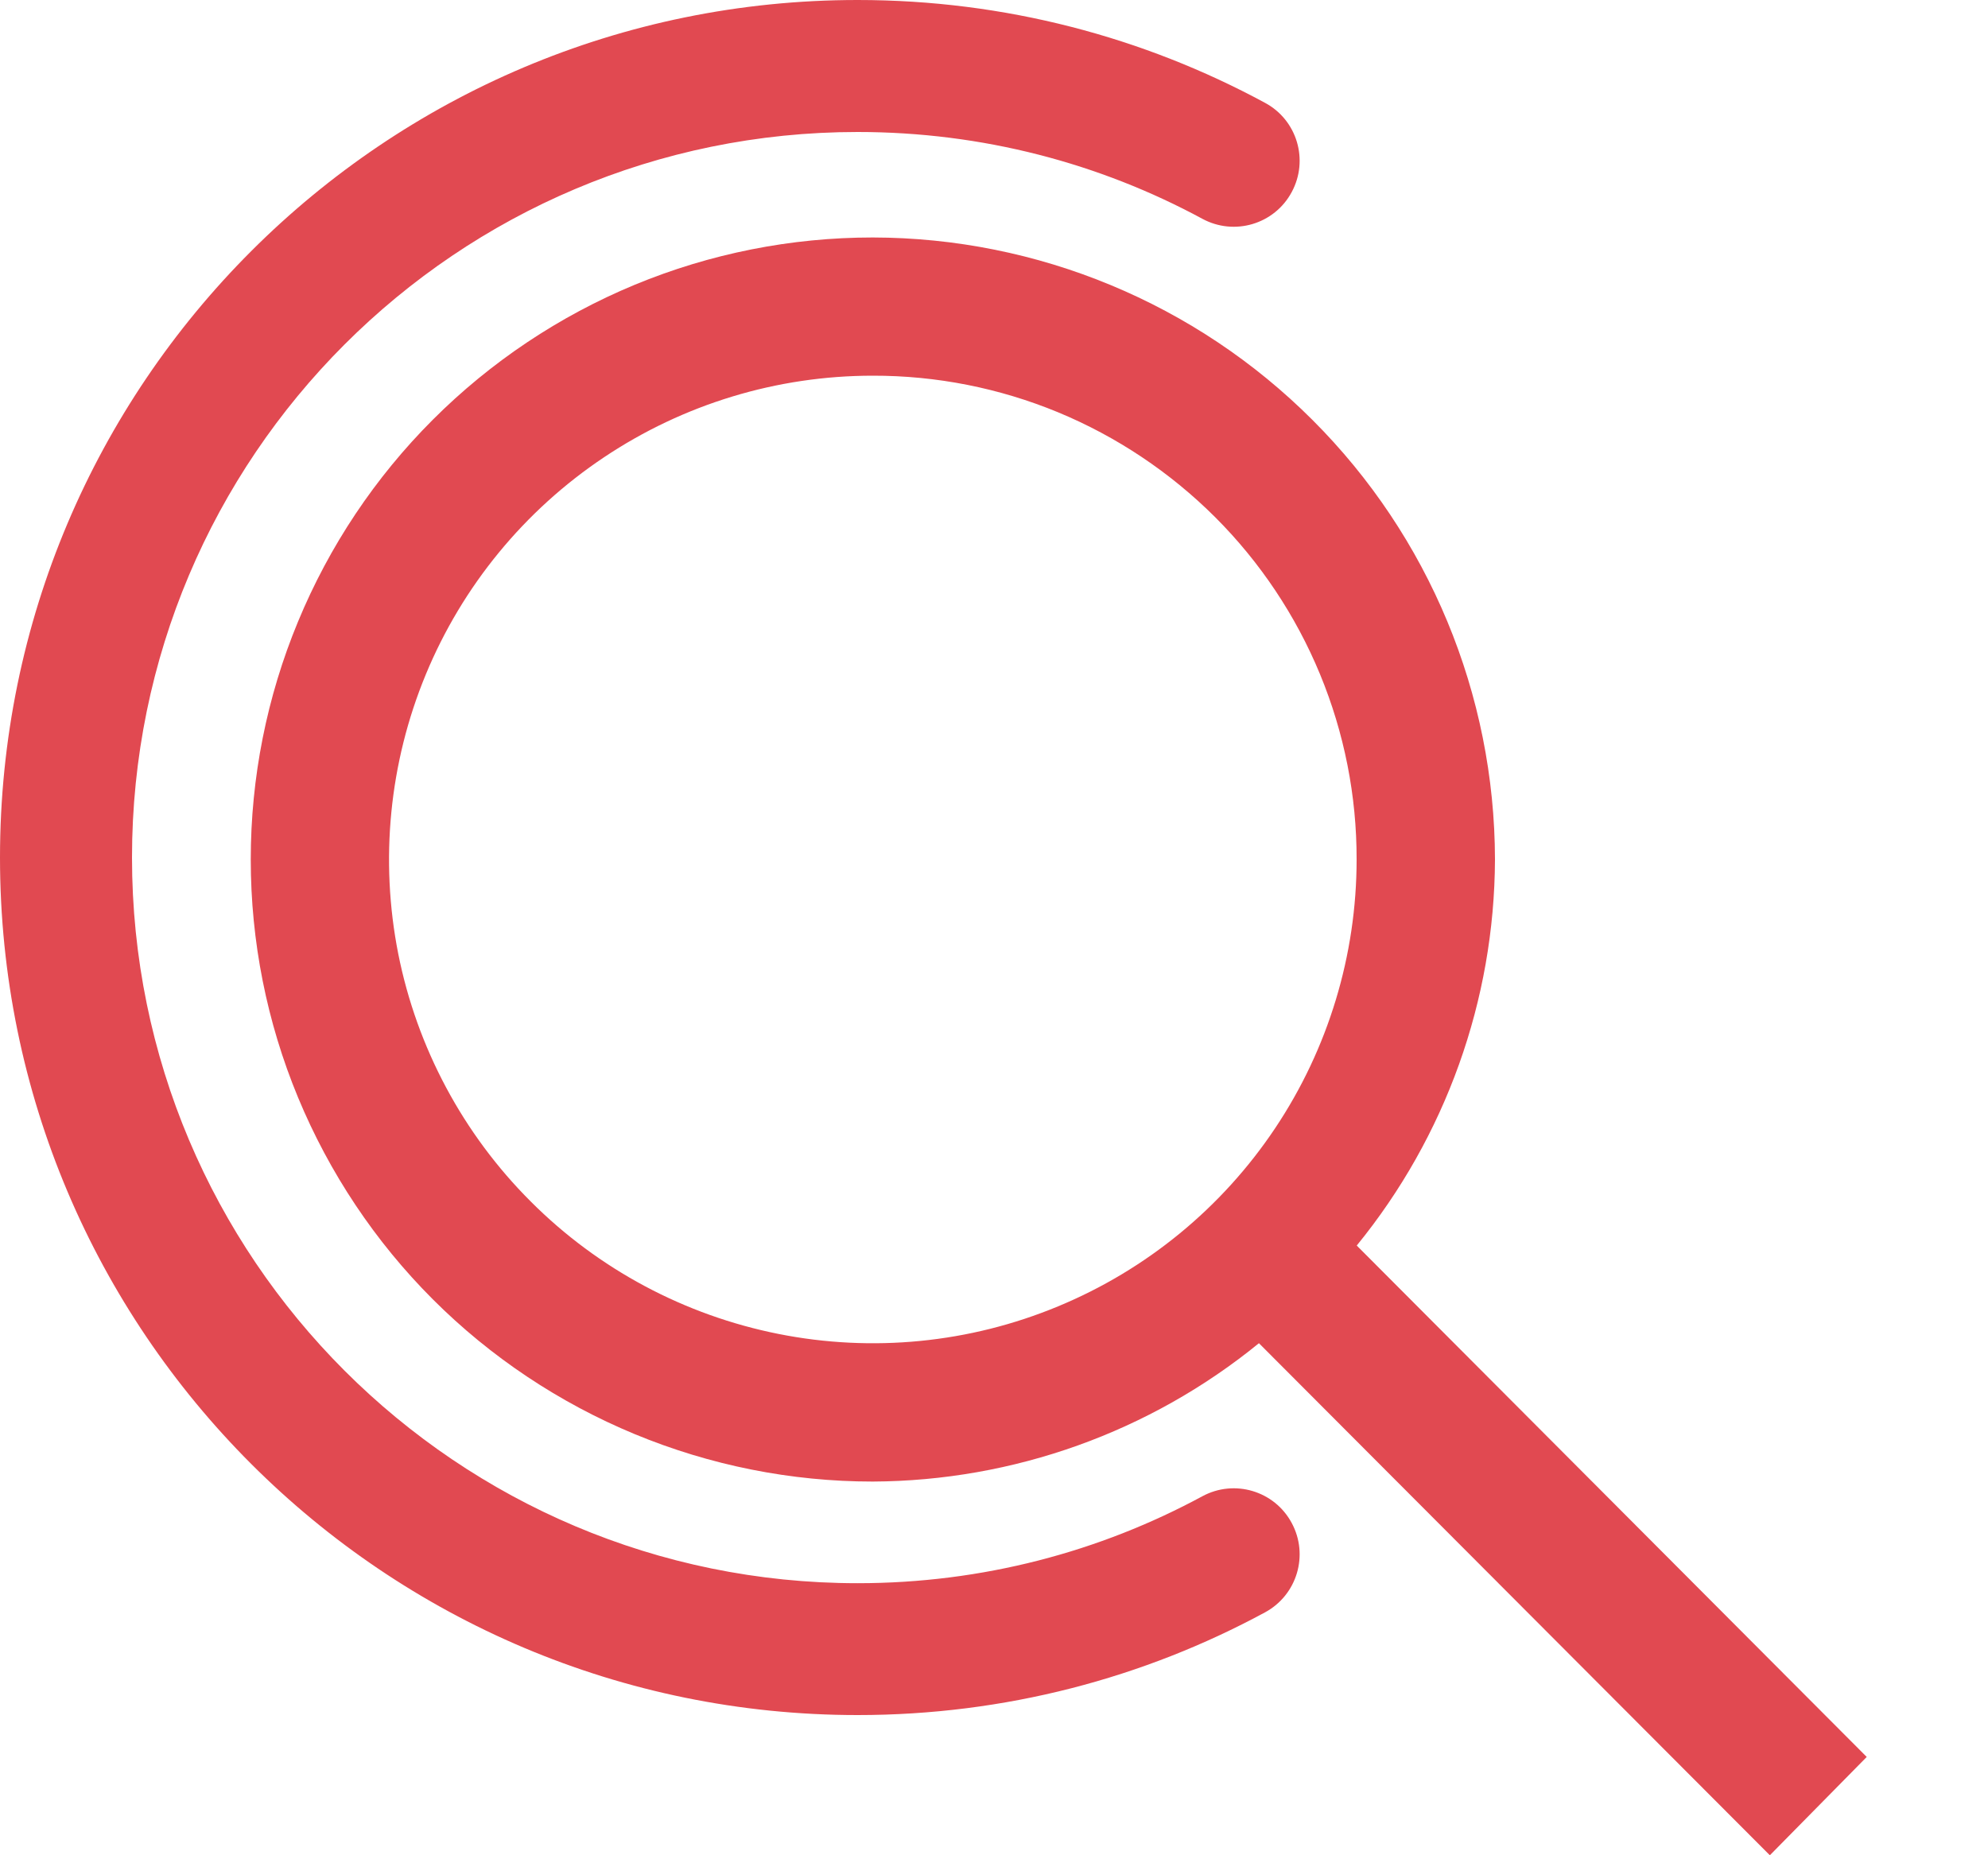 <svg width="15" height="14" viewBox="0 0 15 14" fill="none" xmlns="http://www.w3.org/2000/svg">
<path d="M6.585 1.792C7.83 1.794 9.023 2.289 9.903 3.169C10.783 4.048 11.278 5.241 11.28 6.486C11.276 7.548 10.908 8.576 10.237 9.399L14.085 13.258L13.354 14L9.499 10.136C8.676 10.807 7.647 11.175 6.585 11.18C5.969 11.18 5.359 11.058 4.789 10.822C4.22 10.586 3.702 10.241 3.266 9.805C2.83 9.369 2.485 8.851 2.249 8.282C2.013 7.713 1.892 7.102 1.892 6.486C1.892 5.869 2.013 5.259 2.249 4.69C2.485 4.12 2.83 3.603 3.266 3.167C3.702 2.731 4.22 2.385 4.789 2.149C5.359 1.913 5.969 1.792 6.585 1.792ZM6.585 2.835C5.863 2.835 5.158 3.049 4.557 3.451C3.957 3.852 3.489 4.422 3.213 5.089C2.937 5.756 2.865 6.49 3.005 7.198C3.146 7.906 3.494 8.557 4.005 9.067C4.515 9.578 5.166 9.925 5.874 10.066C6.582 10.207 7.316 10.135 7.983 9.858C8.65 9.582 9.22 9.114 9.621 8.514C10.022 7.914 10.236 7.208 10.236 6.486C10.237 6.006 10.143 5.531 9.96 5.088C9.777 4.645 9.508 4.242 9.169 3.903C8.829 3.564 8.427 3.295 7.983 3.111C7.54 2.928 7.065 2.834 6.585 2.835Z" fill="#E14951"/>
<path fill-rule="evenodd" clip-rule="evenodd" d="M6.471 0.996C3.447 0.996 0.996 3.447 0.996 6.471C0.996 9.495 3.447 11.947 6.471 11.947C7.413 11.947 8.299 11.709 9.072 11.291C9.314 11.16 9.616 11.25 9.746 11.492C9.877 11.734 9.787 12.036 9.545 12.167C8.63 12.662 7.583 12.942 6.471 12.942C2.897 12.942 0 10.045 0 6.471C0 2.897 2.897 0 6.471 0C7.583 0 8.63 0.281 9.545 0.776C9.787 0.906 9.877 1.208 9.746 1.45C9.616 1.692 9.314 1.782 9.072 1.651C8.299 1.233 7.413 0.996 6.471 0.996Z" fill="#E14951"/>
</svg>
